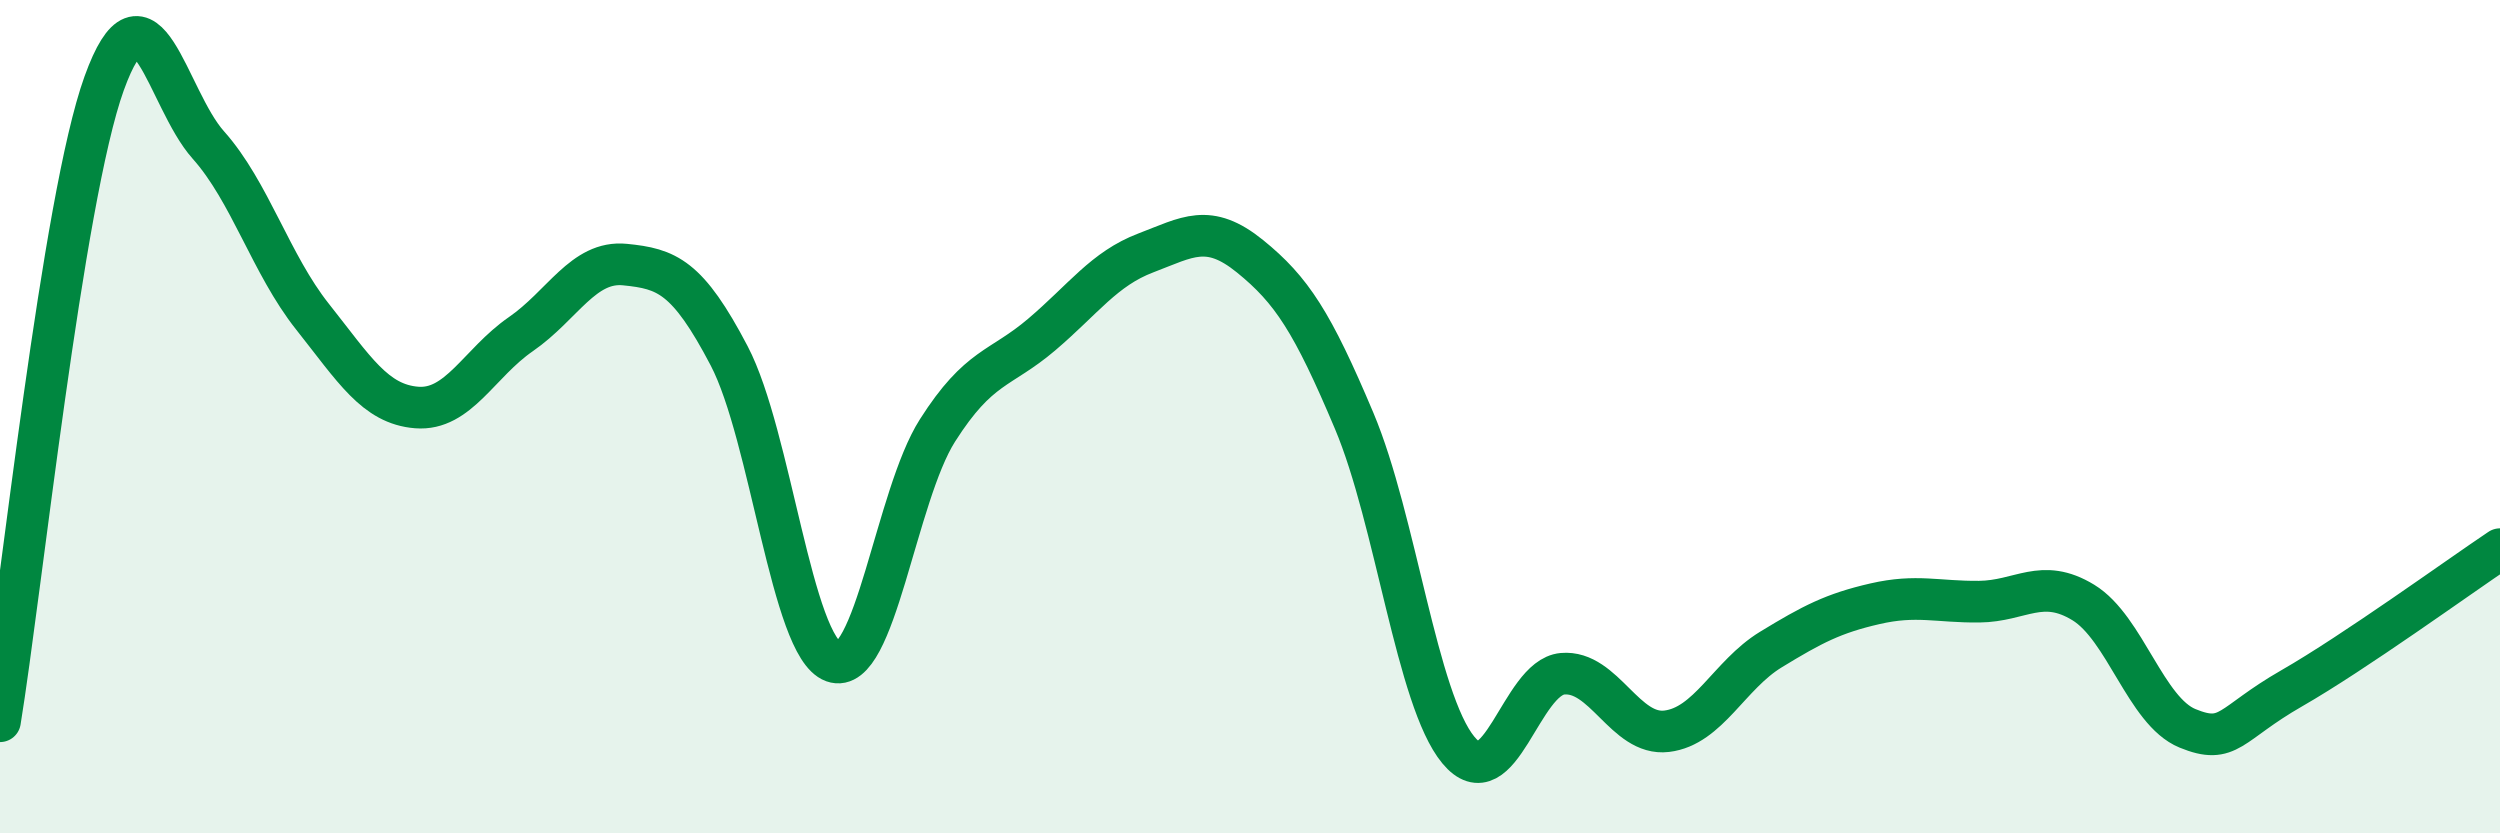 
    <svg width="60" height="20" viewBox="0 0 60 20" xmlns="http://www.w3.org/2000/svg">
      <path
        d="M 0,17.31 C 0.5,14.25 1.5,4.77 2.5,2 C 3.5,-0.77 4,2.36 5,3.48 C 6,4.6 6.5,6.34 7.5,7.6 C 8.5,8.86 9,9.7 10,9.78 C 11,9.86 11.5,8.71 12.5,8.02 C 13.5,7.33 14,6.25 15,6.35 C 16,6.45 16.5,6.63 17.5,8.54 C 18.5,10.45 19,15.52 20,15.88 C 21,16.24 21.5,11.9 22.5,10.33 C 23.5,8.76 24,8.88 25,8.03 C 26,7.18 26.5,6.45 27.5,6.07 C 28.5,5.69 29,5.34 30,6.15 C 31,6.96 31.5,7.73 32.5,10.1 C 33.5,12.47 34,16.79 35,18 C 36,19.21 36.5,16.26 37.5,16.17 C 38.5,16.08 39,17.67 40,17.55 C 41,17.43 41.5,16.2 42.5,15.59 C 43.5,14.98 44,14.72 45,14.49 C 46,14.26 46.5,14.45 47.5,14.44 C 48.5,14.43 49,13.85 50,14.46 C 51,15.07 51.5,17.07 52.5,17.48 C 53.5,17.89 53.5,17.38 55,16.52 C 56.5,15.66 59,13.85 60,13.18L60 20L0 20Z"
        fill="#008740"
        opacity="0.1"
        stroke-linecap="round"
        stroke-linejoin="round"
      />
      <path
        d="M 0,17.31 C 0.5,14.25 1.5,4.77 2.5,2 C 3.5,-0.77 4,2.36 5,3.48 C 6,4.6 6.5,6.34 7.5,7.6 C 8.5,8.86 9,9.7 10,9.78 C 11,9.86 11.5,8.71 12.5,8.02 C 13.5,7.33 14,6.25 15,6.35 C 16,6.45 16.5,6.63 17.5,8.54 C 18.5,10.45 19,15.52 20,15.88 C 21,16.24 21.5,11.9 22.5,10.33 C 23.5,8.76 24,8.88 25,8.03 C 26,7.18 26.5,6.45 27.5,6.07 C 28.5,5.69 29,5.34 30,6.15 C 31,6.96 31.5,7.73 32.5,10.1 C 33.5,12.47 34,16.79 35,18 C 36,19.21 36.5,16.26 37.5,16.17 C 38.5,16.08 39,17.67 40,17.55 C 41,17.43 41.5,16.2 42.5,15.59 C 43.5,14.98 44,14.72 45,14.49 C 46,14.26 46.5,14.45 47.5,14.44 C 48.5,14.43 49,13.85 50,14.46 C 51,15.07 51.5,17.07 52.5,17.48 C 53.5,17.89 53.5,17.38 55,16.52 C 56.5,15.66 59,13.85 60,13.18"
        stroke="#008740"
        stroke-width="1"
        fill="none"
        stroke-linecap="round"
        stroke-linejoin="round"
      />
    </svg>
  